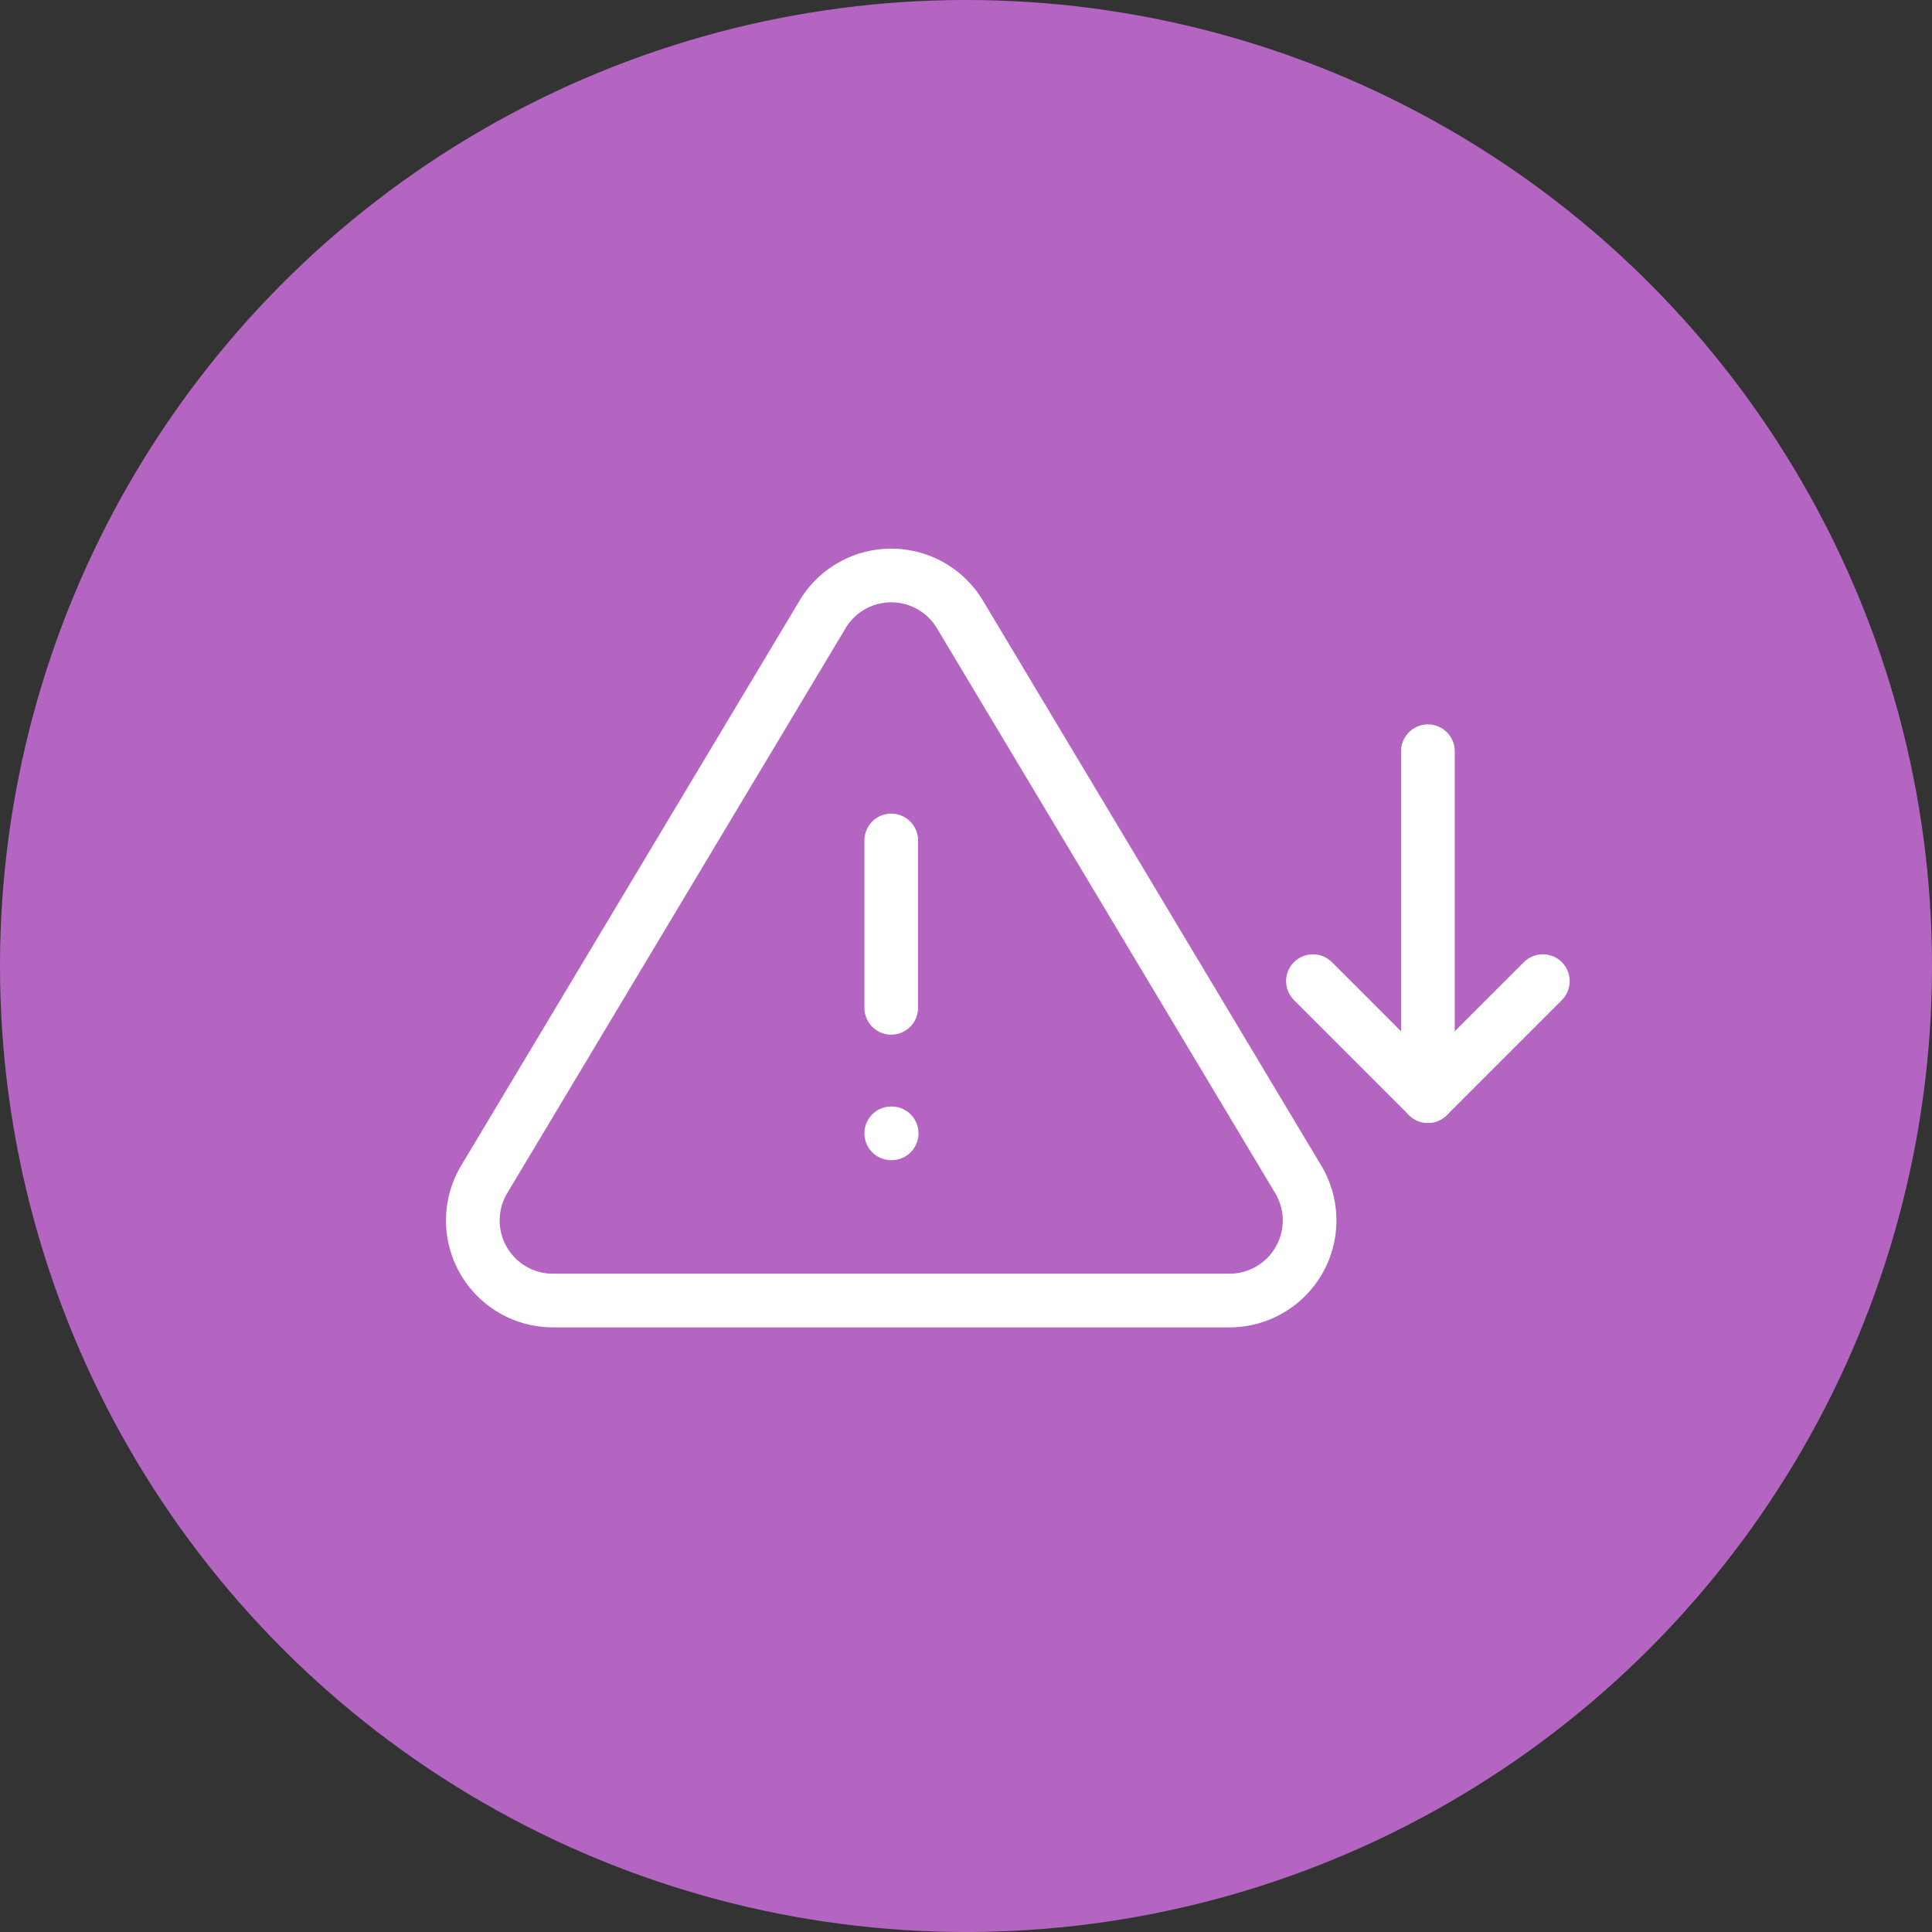 <svg id="_1" data-name="1" xmlns="http://www.w3.org/2000/svg" width="54" height="54" viewBox="0 0 54 54">
  <rect x="0" y="0" width="54" height="54" fill="#333333" stroke="none"/>
  <circle id="Ellipse_515" data-name="Ellipse 515" cx="27" cy="27" r="27" fill="#b465c2"/>
  <g id="Icon_Change" data-name="Icon Change" transform="translate(10.877 12.966)">
    <path id="Path_38171" data-name="Path 38171" d="M0,0H28.066V28.066H0Z" fill="none"/>
    <path id="Path_38172" data-name="Path 38172" d="M12,9v4.678" transform="translate(2.033 1.525)" fill="none" stroke="#fff" stroke-linecap="round" stroke-linejoin="round" stroke-width="1.5"/>
    <path id="Path_38173" data-name="Path 38173" d="M11.78,3.747,2.3,19.575a2.238,2.238,0,0,0,1.913,3.357H23.175a2.238,2.238,0,0,0,1.913-3.356L15.609,3.746a2.238,2.238,0,0,0-3.829,0Z" transform="translate(0.339 0.452)" fill="none" stroke="#fff" stroke-linecap="round" stroke-linejoin="round" stroke-width="1.5"/>
    <path id="Path_38174" data-name="Path 38174" d="M12,16h.012" transform="translate(2.033 2.711)" fill="none" stroke="#fff" stroke-linecap="round" stroke-linejoin="round" stroke-width="1.5"/>
    <path id="Path_39069" data-name="Path 39069" d="M9,12l3.213,3.213L15.426,12" transform="translate(16.82 2.457)" fill="none" stroke="#fff" stroke-linecap="round" stroke-linejoin="round" stroke-width="1.5"/>
    <path id="Path_39070" data-name="Path 39070" d="M12,12v9.639" transform="translate(17.033 -3.969)" fill="none" stroke="#fff" stroke-linecap="round" stroke-linejoin="round" stroke-width="1.5"/>
  </g>
</svg>
